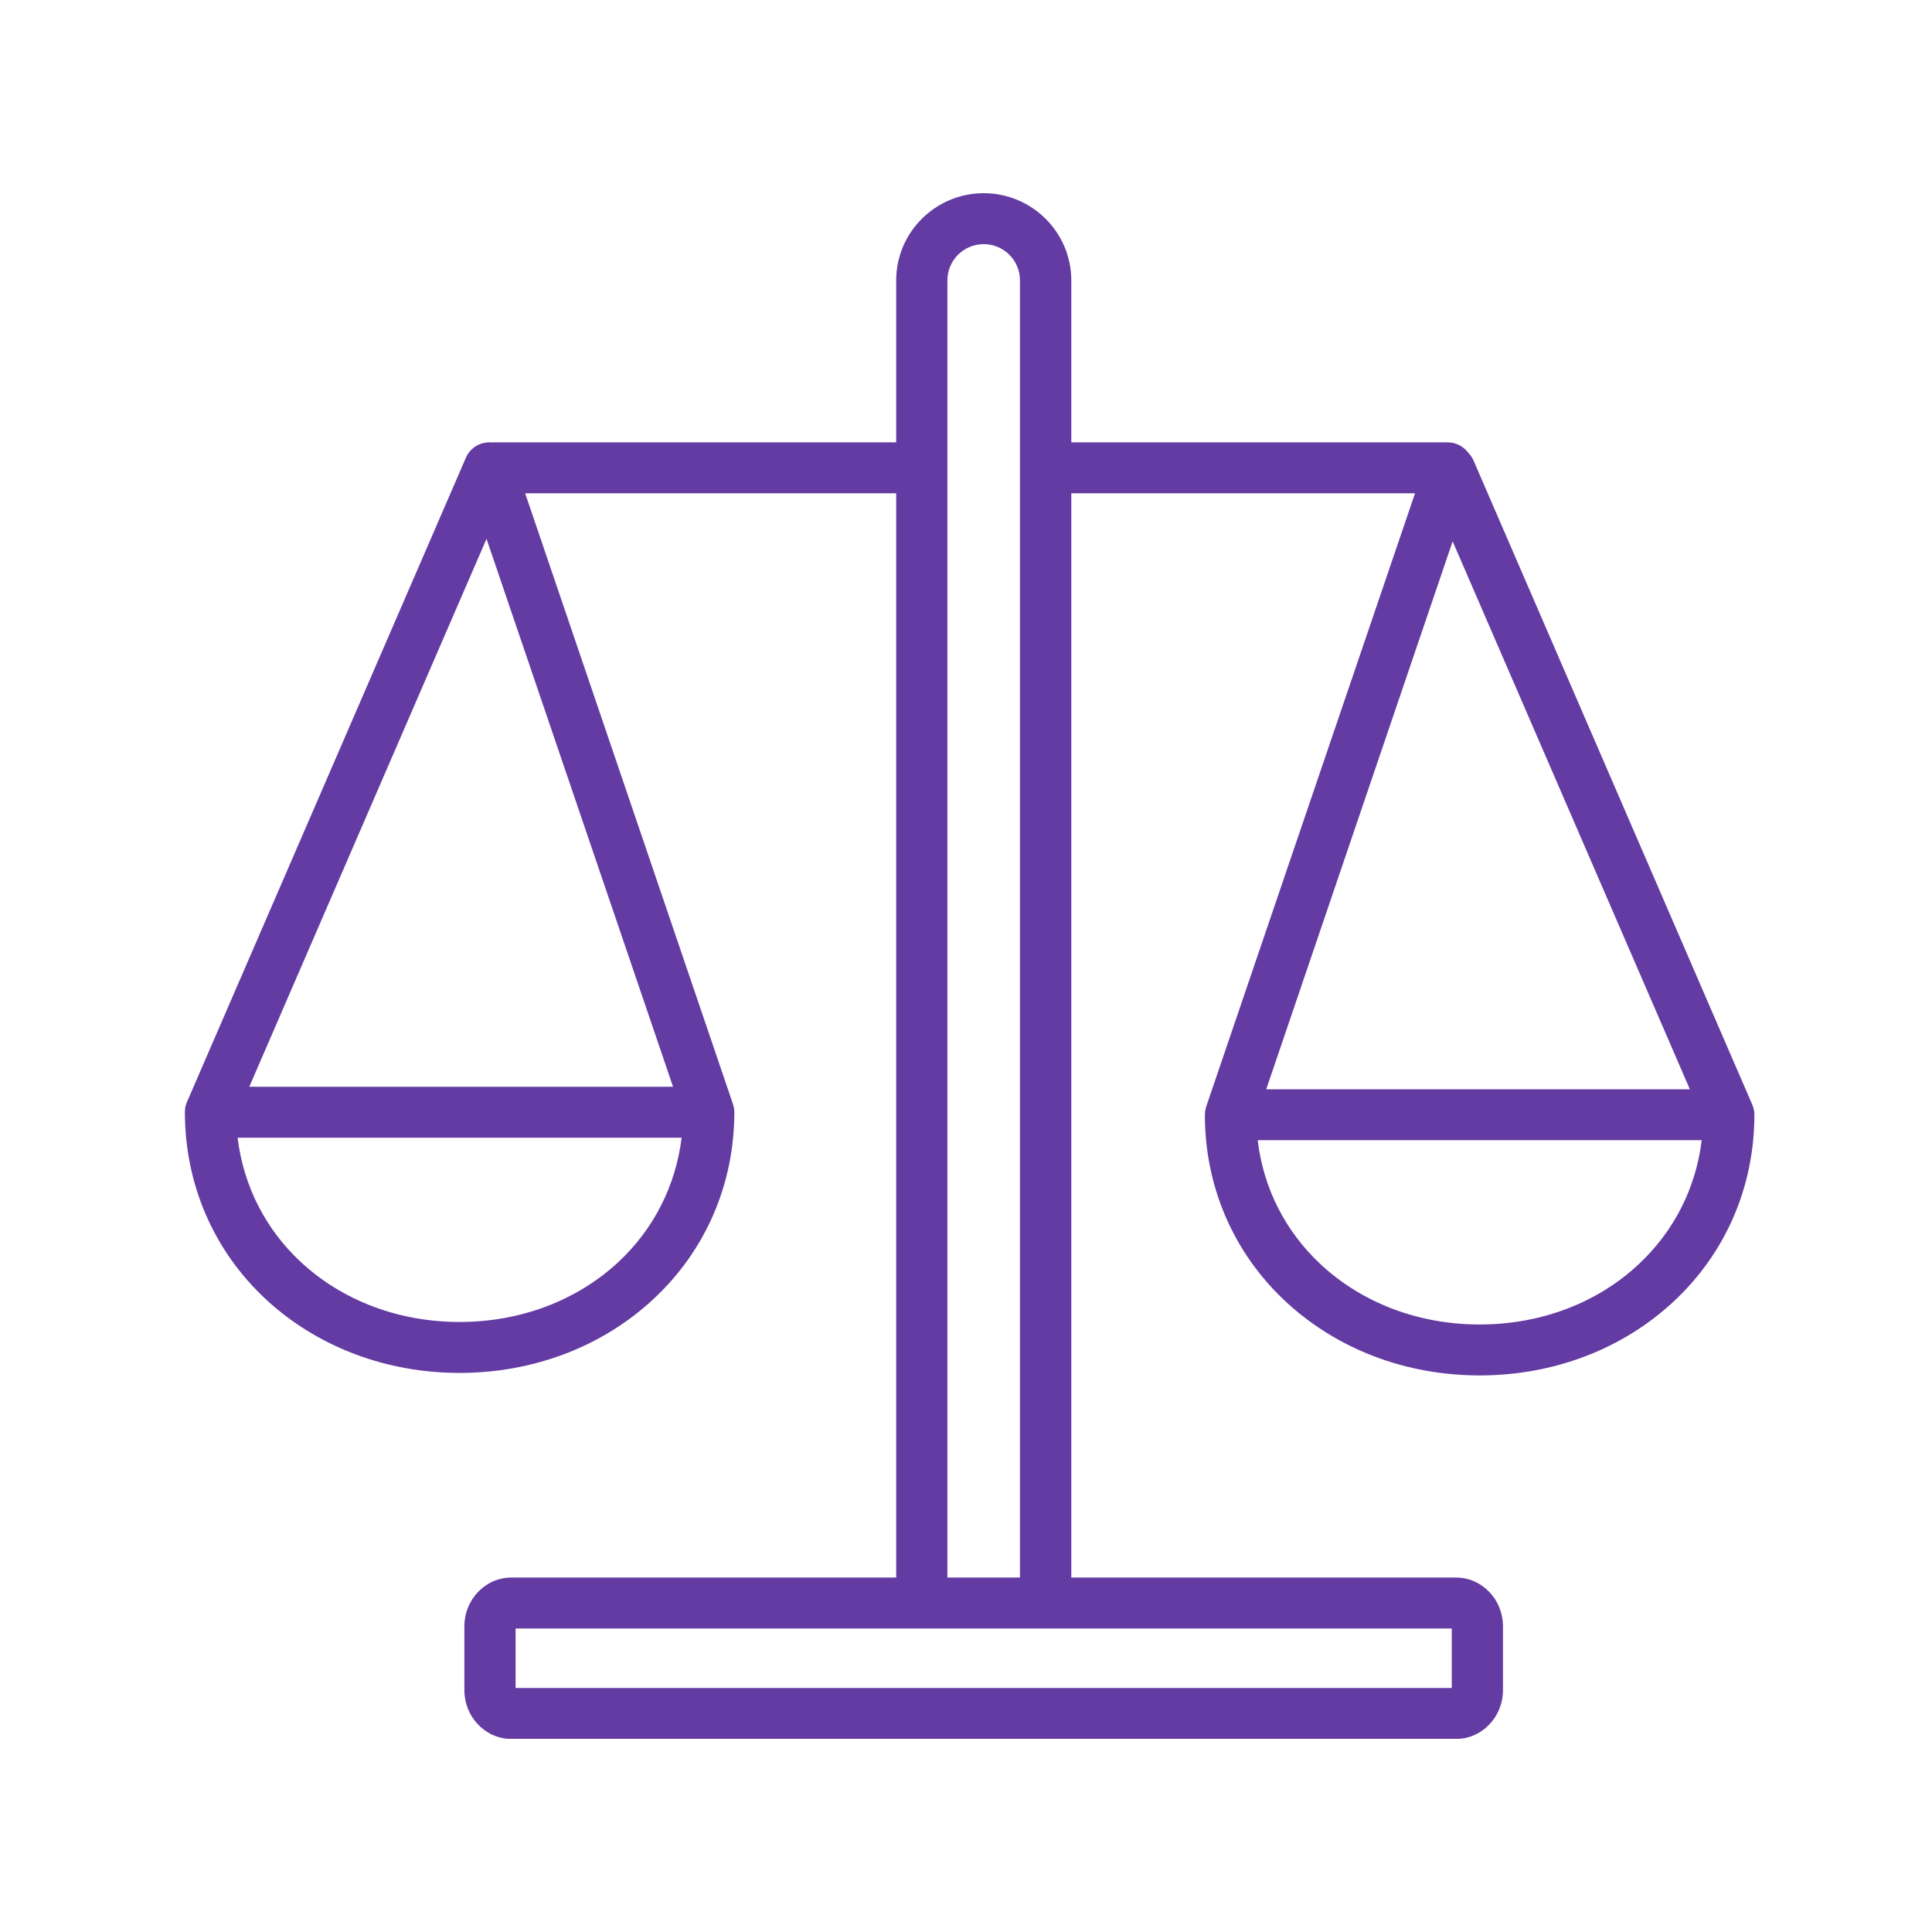 <svg xmlns="http://www.w3.org/2000/svg" xmlns:xlink="http://www.w3.org/1999/xlink" width="80" zoomAndPan="magnify" viewBox="0 0 60 60" height="80" preserveAspectRatio="xMidYMid meet" version="1.0"><defs><clipPath id="99f888066f"><path d="M 5.734 6 L 54.484 6 L 54.484 54 L 5.734 54 Z M 5.734 6 " clip-rule="nonzero"/></clipPath></defs><g clip-path="url(#99f888066f)"><path fill="#633ba3" d="M 54.469 34.469 C 54.469 34.465 54.469 34.461 54.469 34.461 C 54.469 34.457 54.465 34.453 54.465 34.449 C 54.453 34.398 54.438 34.352 54.418 34.305 L 45.758 14.293 C 45.719 14.203 45.66 14.125 45.594 14.055 C 45.449 13.863 45.219 13.738 44.957 13.738 L 33.316 13.738 C 33.301 13.738 33.285 13.738 33.27 13.738 L 33.27 8.707 C 33.27 7.215 32.047 6 30.551 6 C 29.051 6 27.832 7.215 27.832 8.707 L 27.832 13.738 L 15.332 13.738 C 15.305 13.738 15.281 13.738 15.258 13.742 C 15.246 13.742 15.238 13.738 15.23 13.738 C 14.898 13.727 14.598 13.914 14.469 14.215 L 5.805 34.227 C 5.785 34.273 5.77 34.32 5.758 34.371 C 5.758 34.371 5.758 34.375 5.758 34.379 C 5.758 34.383 5.754 34.387 5.754 34.391 C 5.746 34.441 5.742 34.492 5.742 34.539 C 5.742 36.781 6.637 38.844 8.258 40.352 C 9.848 41.824 11.984 42.637 14.273 42.637 C 16.562 42.637 18.699 41.824 20.285 40.352 C 21.91 38.844 22.805 36.781 22.805 34.539 C 22.805 34.539 22.805 34.535 22.805 34.535 C 22.805 34.516 22.805 34.5 22.801 34.48 C 22.801 34.473 22.801 34.461 22.801 34.453 C 22.797 34.438 22.797 34.426 22.793 34.41 C 22.793 34.398 22.789 34.383 22.785 34.371 C 22.785 34.363 22.781 34.352 22.777 34.344 C 22.773 34.324 22.77 34.309 22.766 34.293 C 22.766 34.289 22.766 34.289 22.762 34.285 L 16.309 15.32 L 27.832 15.32 L 27.832 48.992 L 15.883 48.992 C 15.074 48.992 14.422 49.672 14.422 50.508 L 14.422 52.488 C 14.422 53.324 15.074 54.004 15.883 54.004 L 45.219 54.004 C 46.023 54.004 46.676 53.324 46.676 52.488 L 46.676 50.508 C 46.676 49.672 46.023 48.992 45.219 48.992 L 33.27 48.992 L 33.27 15.316 C 33.285 15.32 33.301 15.32 33.316 15.32 L 43.945 15.32 L 37.461 34.363 C 37.461 34.367 37.461 34.371 37.461 34.371 C 37.453 34.387 37.449 34.406 37.445 34.422 C 37.441 34.43 37.441 34.441 37.438 34.449 C 37.434 34.465 37.434 34.477 37.43 34.492 C 37.43 34.504 37.426 34.516 37.426 34.531 C 37.422 34.539 37.422 34.551 37.422 34.559 C 37.422 34.578 37.422 34.594 37.422 34.613 C 37.422 34.613 37.418 34.617 37.418 34.617 C 37.418 36.859 38.312 38.922 39.938 40.43 C 41.527 41.902 43.66 42.715 45.953 42.715 C 48.242 42.715 50.379 41.902 51.965 40.43 C 53.59 38.922 54.484 36.859 54.484 34.617 C 54.484 34.57 54.48 34.52 54.469 34.469 Z M 15.109 16.734 L 20.902 33.75 L 7.742 33.75 Z M 19.203 39.195 C 17.91 40.395 16.16 41.055 14.273 41.055 C 12.387 41.055 10.637 40.395 9.344 39.195 C 8.238 38.168 7.559 36.816 7.379 35.332 L 21.168 35.332 C 20.988 36.816 20.305 38.168 19.203 39.195 Z M 45.086 52.422 L 16.012 52.422 L 16.012 50.574 L 45.086 50.574 Z M 29.422 48.992 L 29.422 8.707 C 29.422 8.086 29.926 7.582 30.551 7.582 C 31.172 7.582 31.676 8.086 31.676 8.707 L 31.676 48.992 Z M 52.48 33.828 L 39.324 33.828 L 45.113 16.812 Z M 50.879 39.273 C 49.59 40.473 47.84 41.133 45.953 41.133 C 44.066 41.133 42.316 40.473 41.023 39.273 C 39.918 38.246 39.234 36.898 39.059 35.41 L 52.848 35.41 C 52.668 36.898 51.984 38.246 50.879 39.273 Z M 50.879 39.273 " fill-opacity="1" fill-rule="nonzero"/></g></svg>